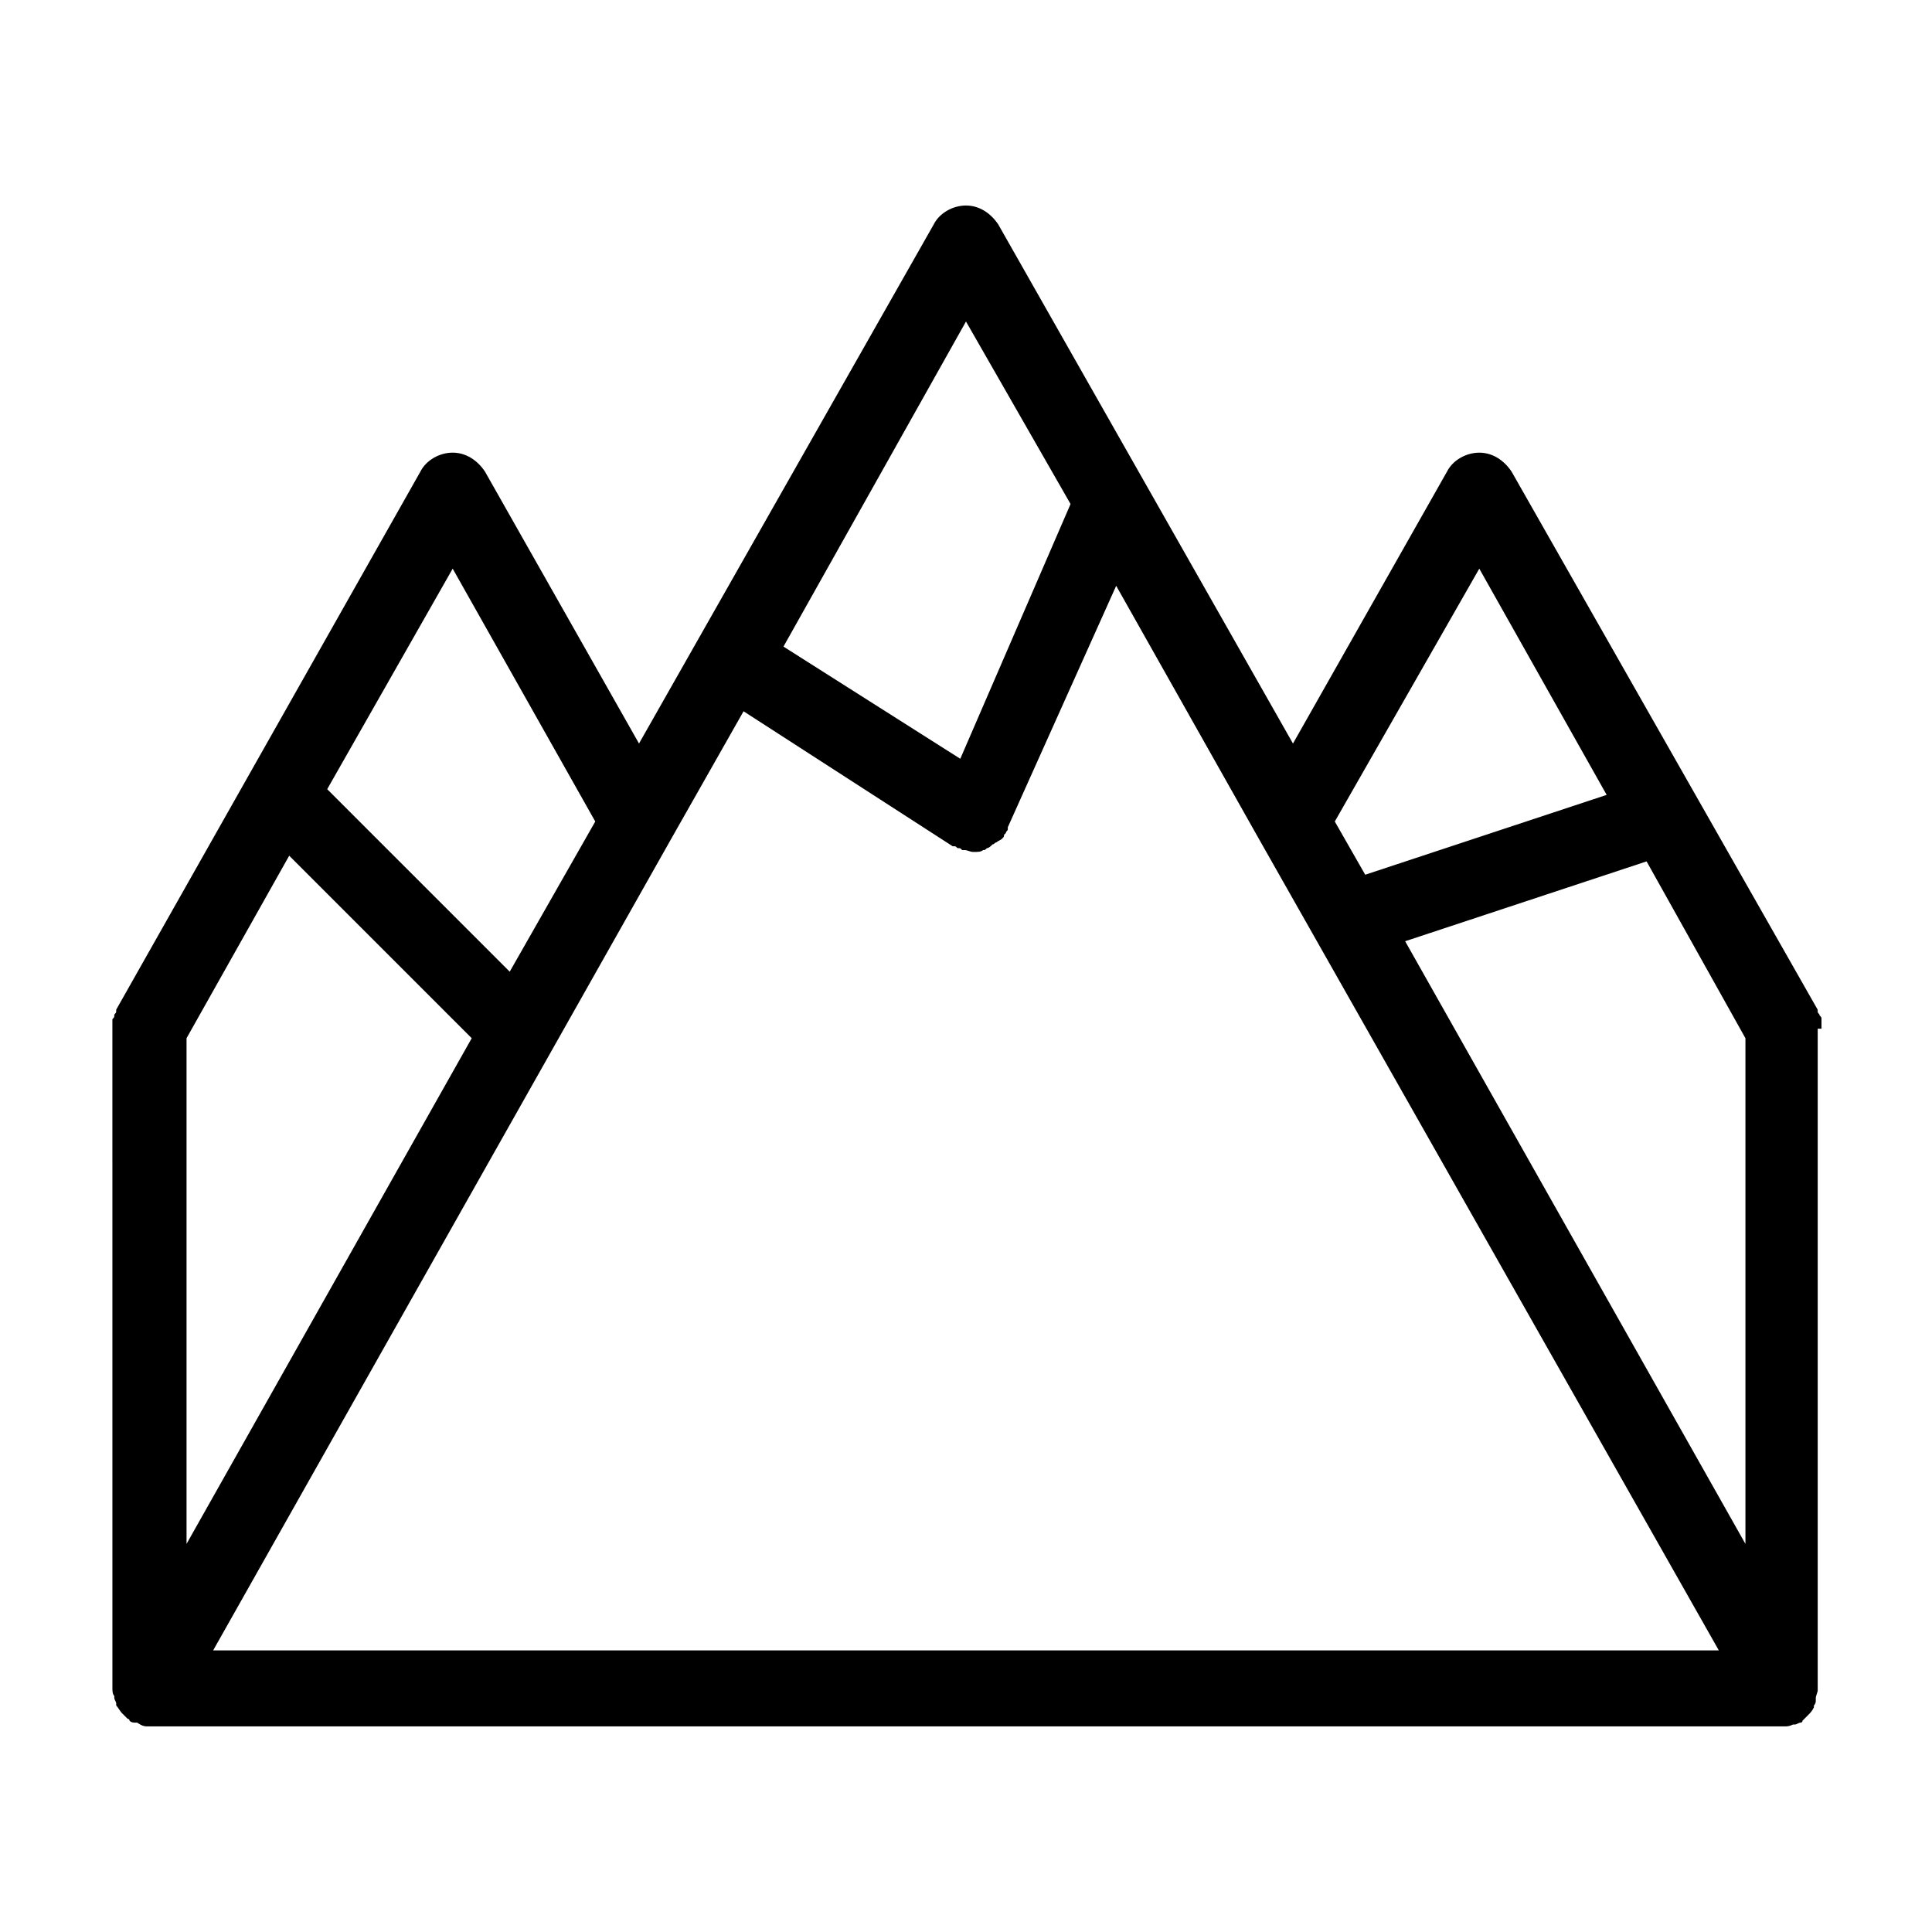 <?xml version="1.0" encoding="UTF-8"?>
<!-- Uploaded to: ICON Repo, www.iconrepo.com, Generator: ICON Repo Mixer Tools -->
<svg fill="#000000" width="800px" height="800px" version="1.1" viewBox="144 144 512 512" xmlns="http://www.w3.org/2000/svg">
 <path d="m626.71 416.62v-0.504-1.008-1.008c0-0.504 0-0.504-0.504-1.008 0-0.504-0.504-0.504-0.504-1.008v-0.504l-81.109-142.58c-2.016-3.023-5.039-5.039-8.566-5.039s-7.055 2.016-8.566 5.039l-40.809 72.043-78.09-137.54c-2.016-3.023-5.039-5.039-8.566-5.039s-7.055 2.016-8.566 5.039l-78.086 137.54-40.809-72.047c-2.016-3.023-5.039-5.039-8.566-5.039s-7.055 2.016-8.566 5.039l-80.609 142.58v0.504c0 0.504-0.504 0.504-0.504 1.008s0 0.504-0.504 1.008v1.008 1.008 0.504l0.004 174.82c0 0.504 0 1.512 0.504 2.016v0.504c0 0.504 0.504 1.008 0.504 1.512v0.504c0.504 0.504 1.008 1.512 1.512 2.016l1.512 1.512s0.504 0 0.504 0.504c0.504 0.504 1.008 0.504 1.512 0.504h0.504c1.508 1.008 2.012 1.008 3.019 1.008h433.28c1.008 0 1.512 0 2.519-0.504h0.504c0.504 0 1.008-0.504 1.512-0.504 0 0 0.504 0 0.504-0.504l1.512-1.512c0.504-0.504 1.008-1.008 1.512-2.016v-0.504c0.504-0.504 0.504-1.008 0.504-1.512v-0.504c0-0.504 0.504-1.512 0.504-2.016v-175.32zm-20.152 2.519v134.01l-90.18-159.71 63.984-21.16zm-70.531-124.44 33.754 59.953-63.984 21.16-8.062-14.105zm-136.03-65.496 27.711 48.367-29.223 67.512-46.855-29.727zm-136.03 65.496 37.785 67.008-22.672 39.801-48.367-48.367zm-70.531 124.44 27.207-48.367 48.367 48.367-75.574 134.01zm249.89 162.23h-242.84l121.42-215.12 19.145-33.754 55.418 35.77h0.504c0.504 0 0.504 0.504 1.008 0.504 0.504 0 0.504 0 1.008 0.504h0.504c1.008 0 1.512 0.504 2.519 0.504 1.008 0 2.016 0 2.519-0.504 0.504 0 0.504 0 1.008-0.504 0.504 0 1.008-0.504 1.512-1.008 0.504 0 0.504-0.504 1.008-0.504 0.504-0.504 1.008-0.504 1.512-1.008 0.504-0.504 0.504-0.504 0.504-1.008l0.504-0.504c0-0.504 0.504-0.504 0.504-1.008v-0.504l28.719-63.984 37.785 67.008 121.92 215.12z"/>
</svg>